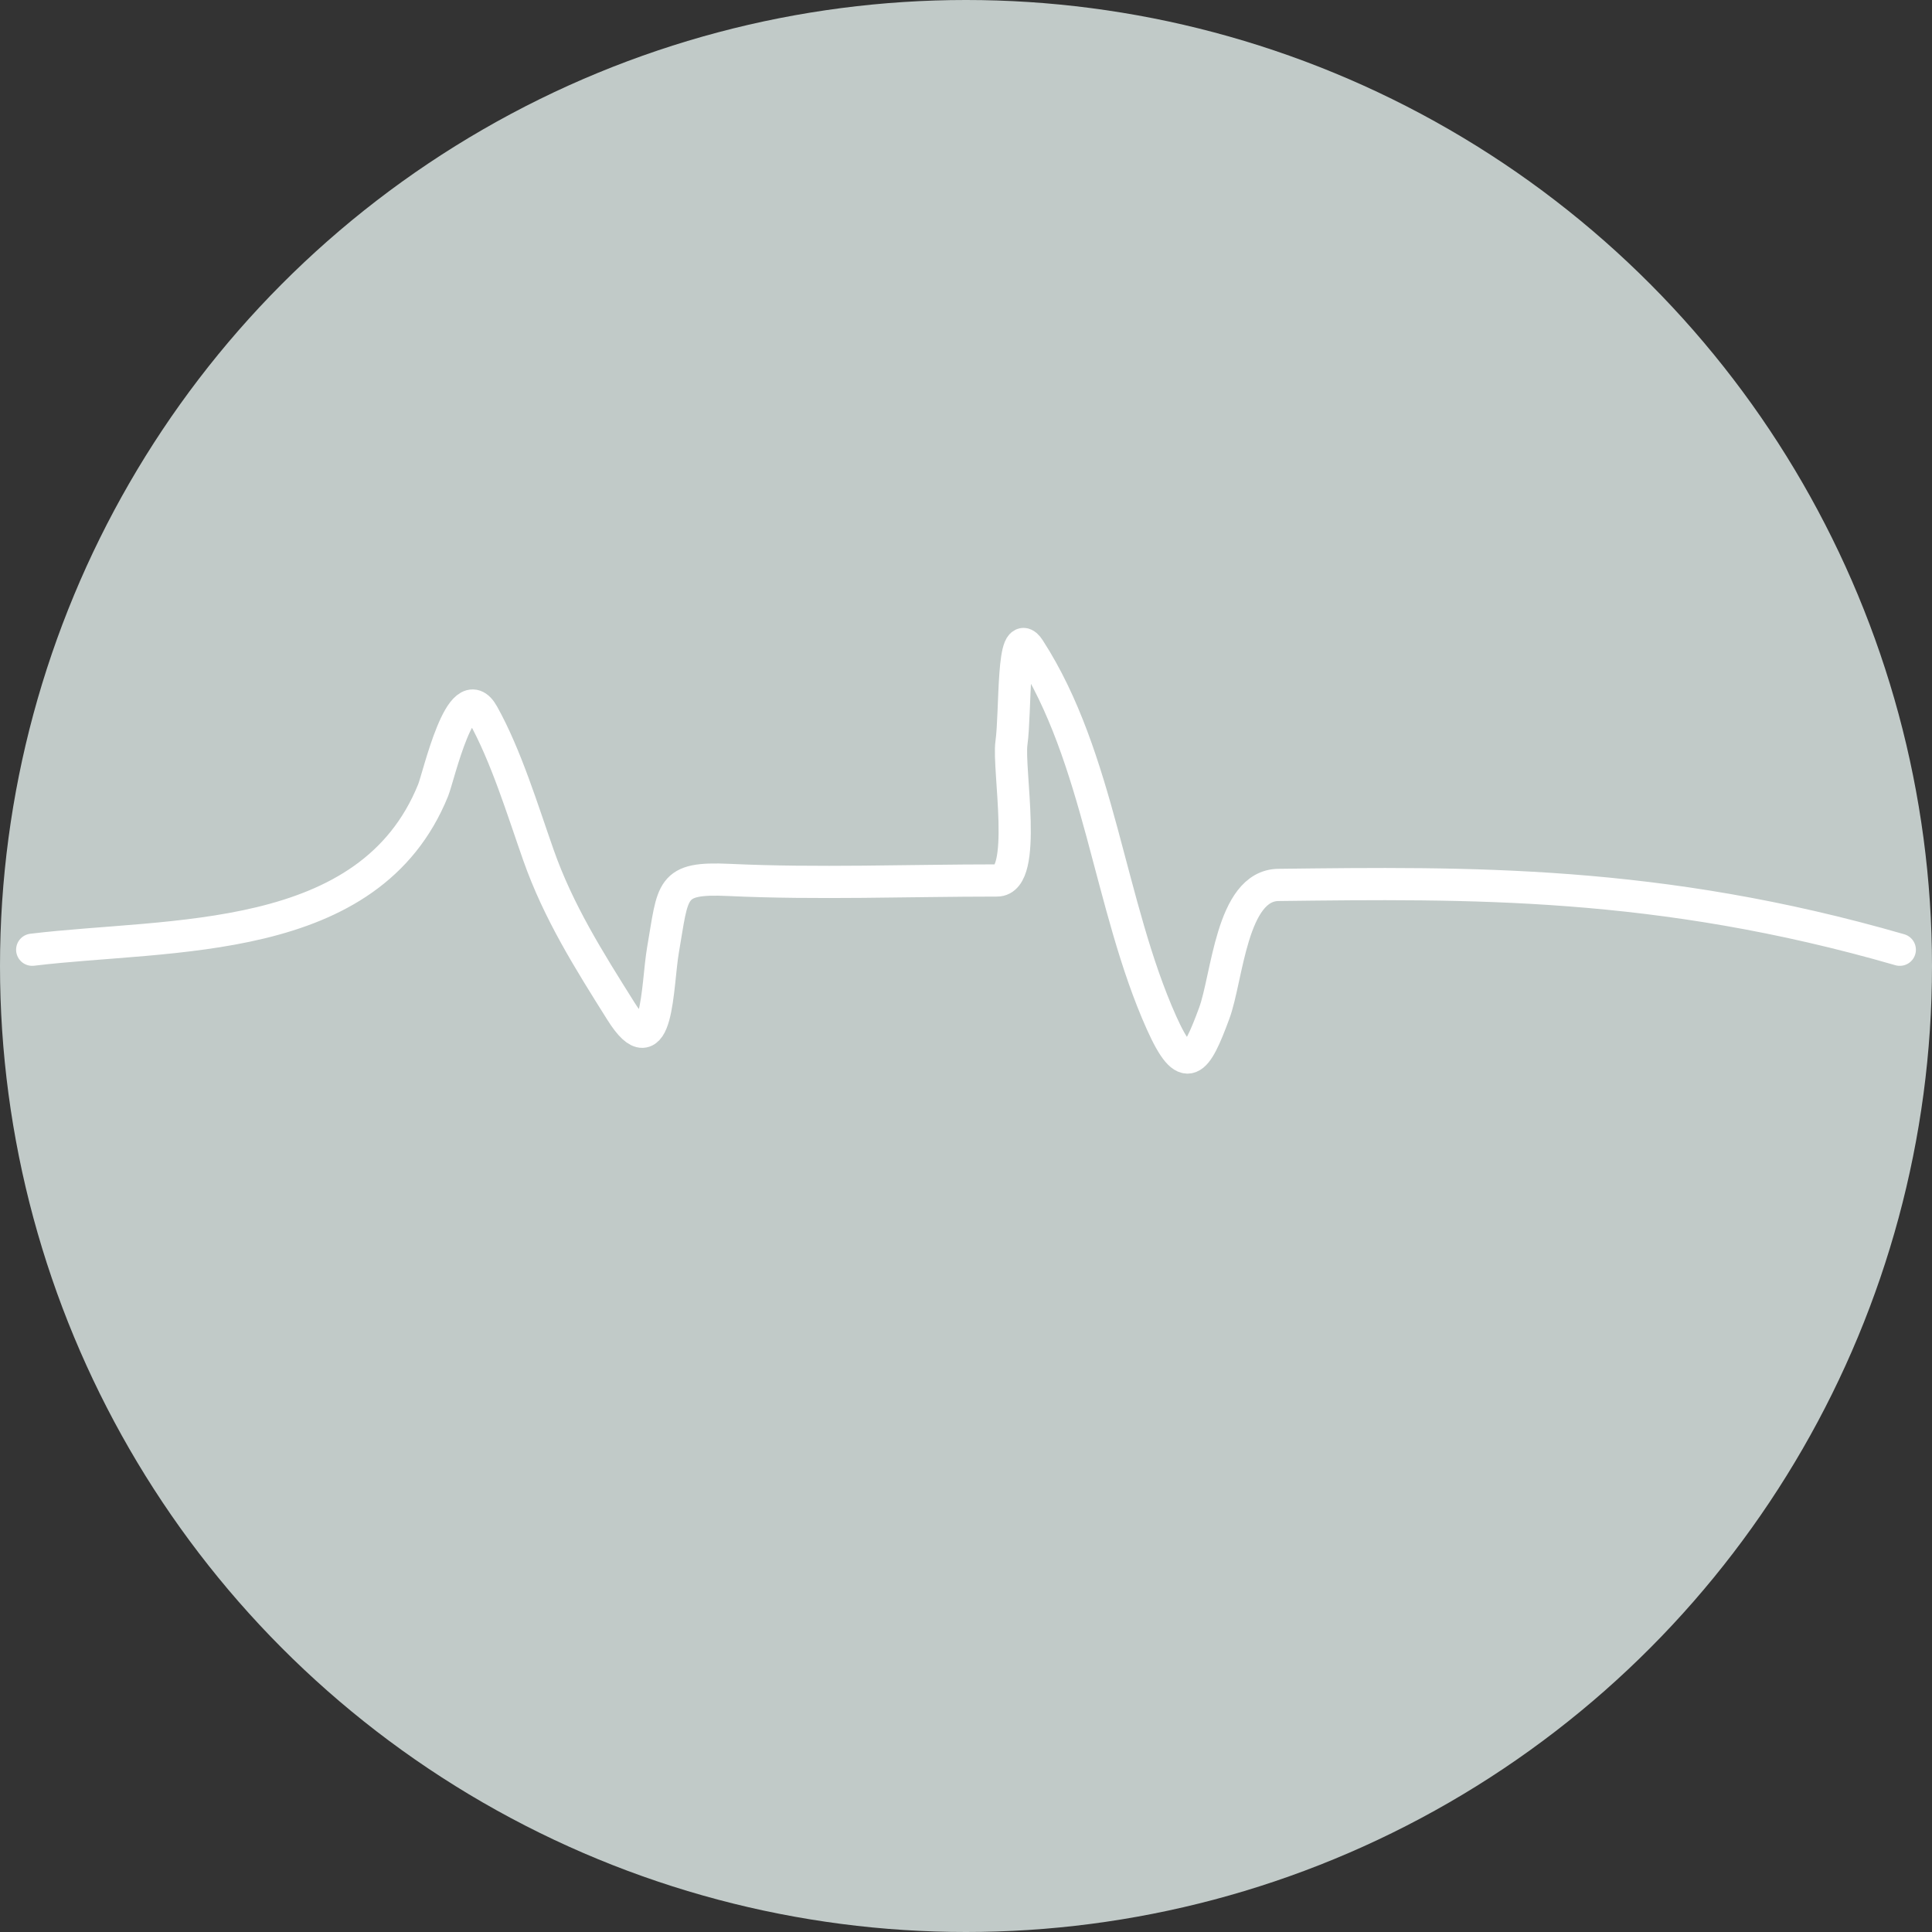 <svg width="60" height="60" viewBox="0 0 60 60" fill="none" xmlns="http://www.w3.org/2000/svg">
<rect x="0" y="0" width="60" height="60" fill="#333333" stroke="none"/>
<circle cx="30" cy="30" r="30" fill="#C1CAC8"/>
<path d="M1 29.495C5.289 28.975 11.471 29.436 13.452 24.54C13.62 24.125 14.328 20.978 15 22.184C15.718 23.472 16.228 25.152 16.721 26.553C17.342 28.319 18.286 29.815 19.284 31.404C20.445 33.254 20.398 30.607 20.591 29.495C20.916 27.619 20.795 27.241 22.638 27.327C25.403 27.456 28.196 27.344 30.964 27.344C31.933 27.344 31.299 23.876 31.411 23.078C31.549 22.096 31.423 19.321 31.962 20.154C34.155 23.543 34.437 28.115 36.073 31.765C36.835 33.464 37.145 32.992 37.707 31.473C38.121 30.355 38.242 27.499 39.703 27.482C45.577 27.412 51.5 27.327 59 29.495" stroke="white" stroke-linecap="round" stroke-linejoin="round"/>
</svg>
